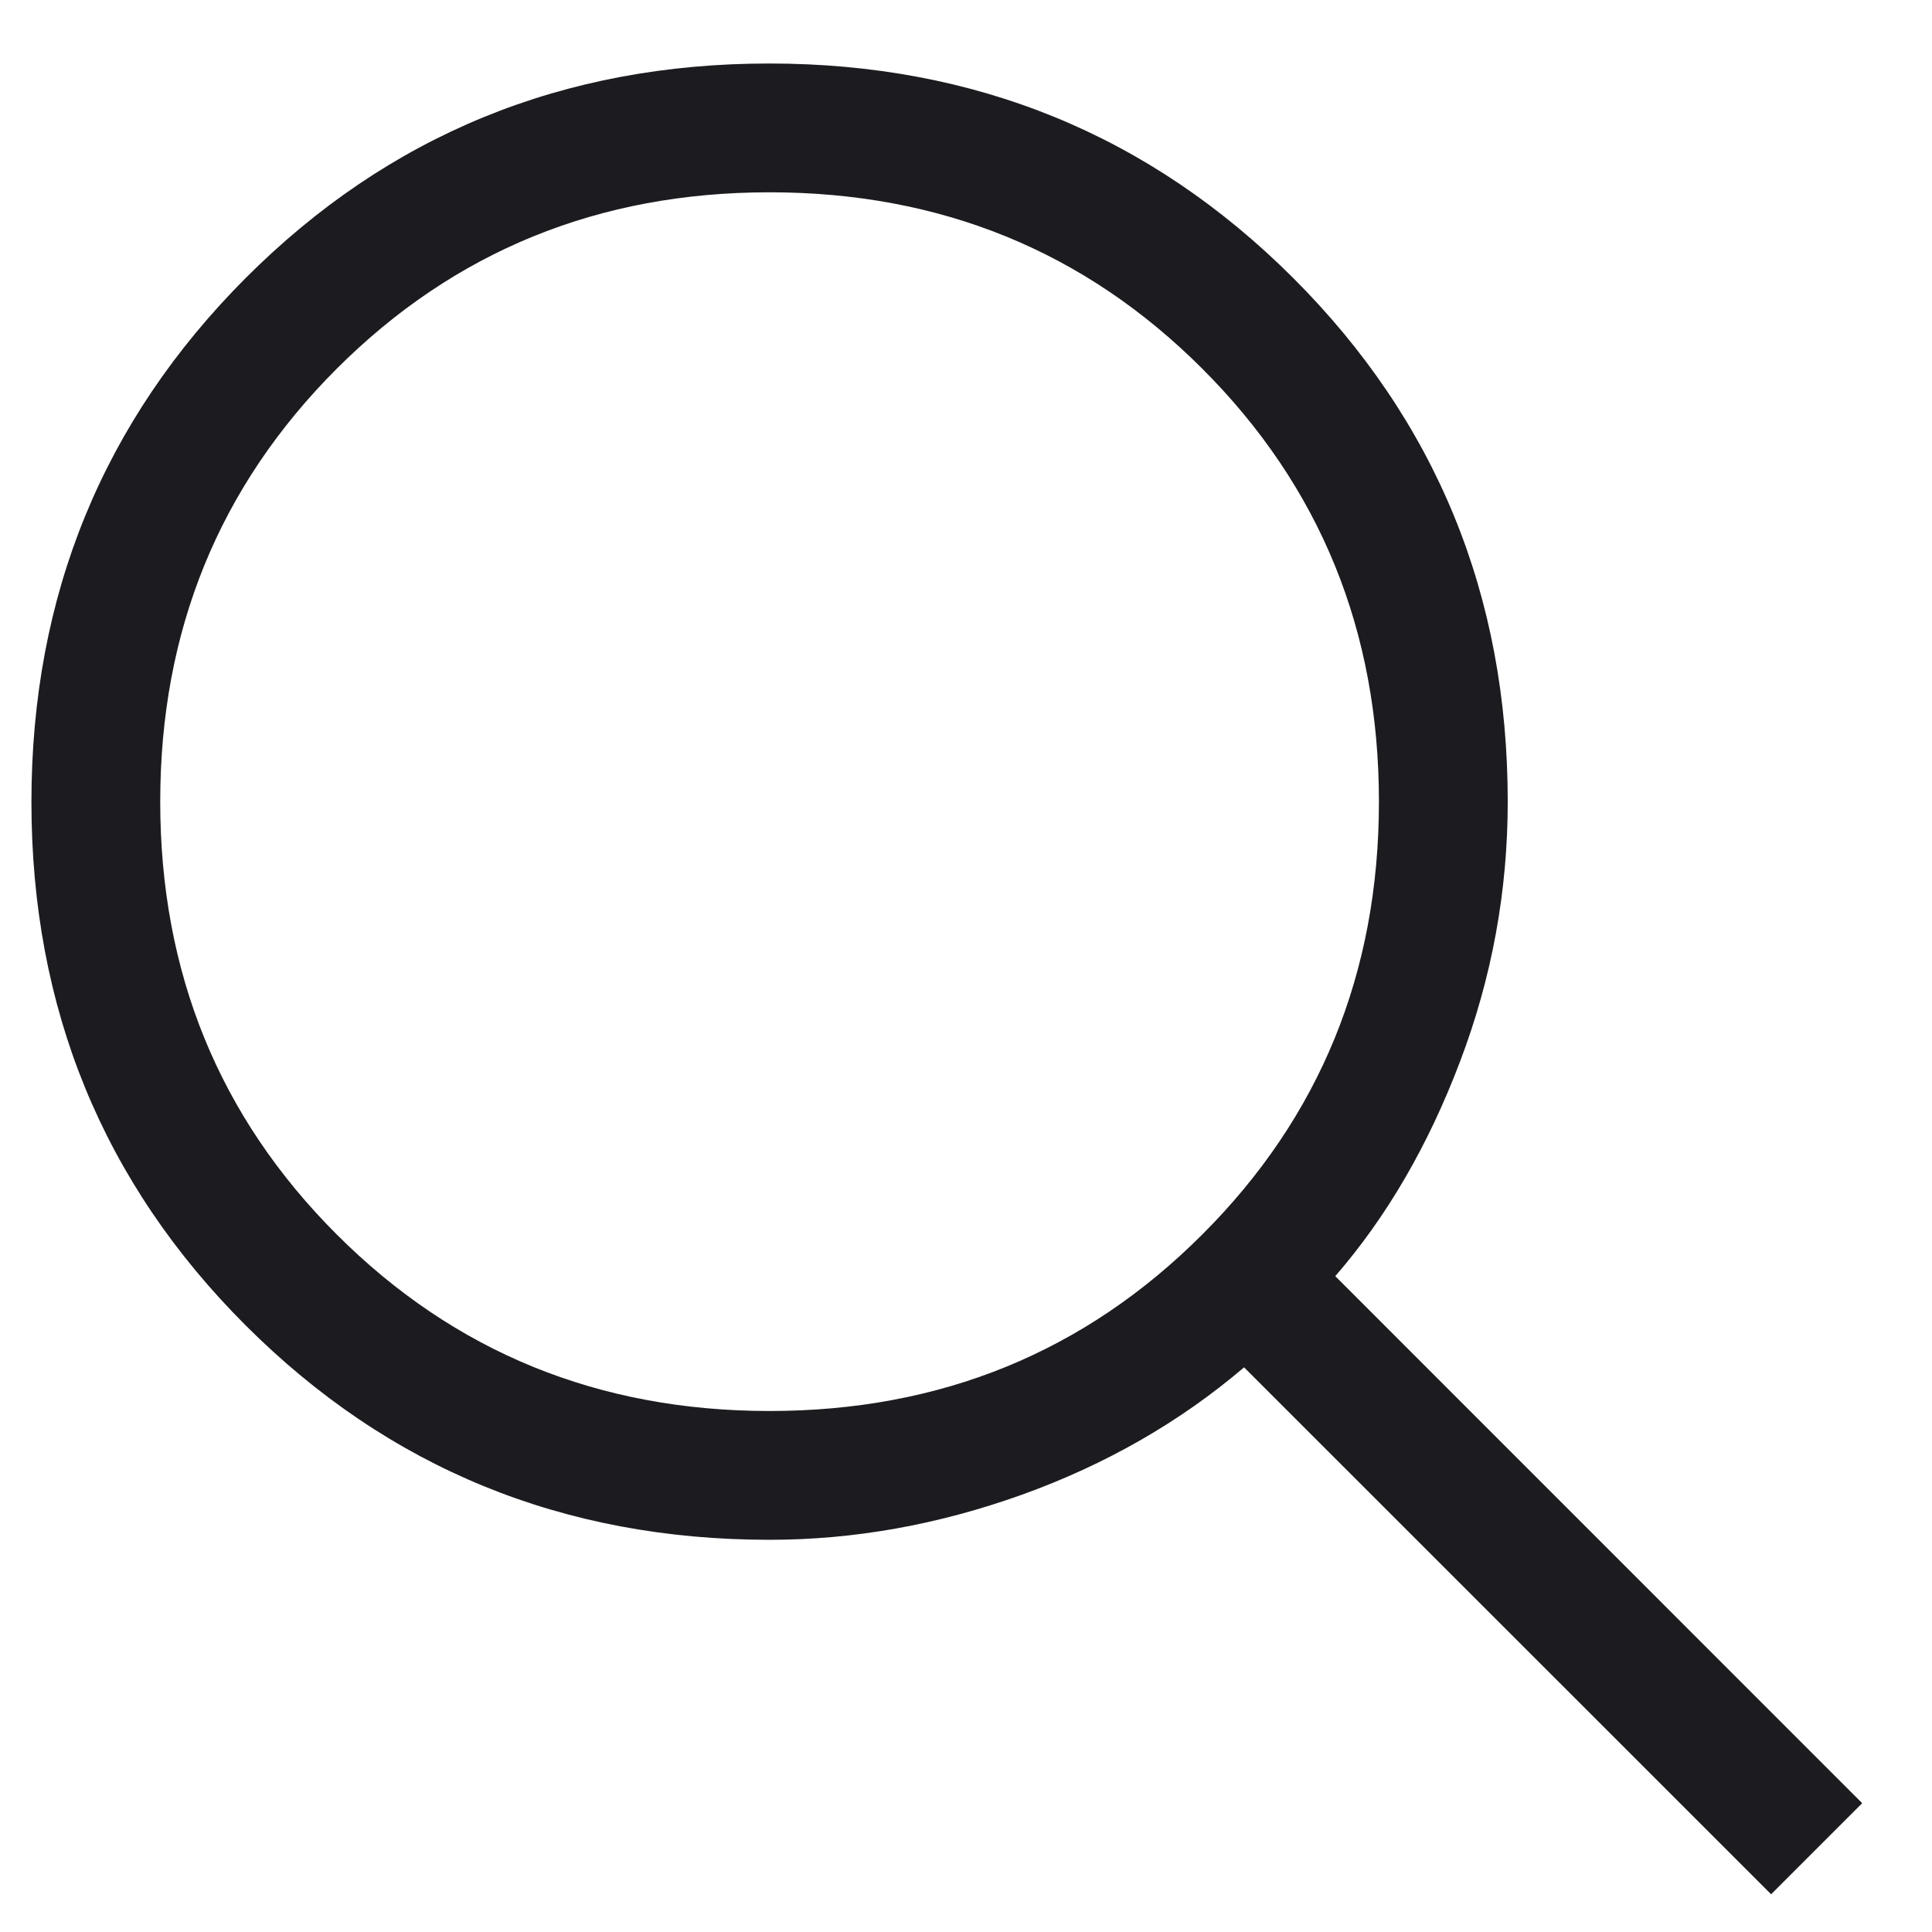 <svg width="15" height="15" viewBox="0 0 15 15" fill="none" xmlns="http://www.w3.org/2000/svg">
<path d="M13.751 14.707L9.659 10.616C9.159 11.042 8.584 11.371 7.934 11.605C7.284 11.838 6.631 11.955 5.975 11.955C4.373 11.955 3.018 11.4 1.908 10.291C0.799 9.183 0.244 7.828 0.244 6.227C0.244 4.626 0.799 3.27 1.907 2.159C3.016 1.049 4.371 0.493 5.972 0.493C7.572 0.493 8.928 1.048 10.039 2.157C11.15 3.267 11.706 4.622 11.706 6.224C11.706 6.919 11.583 7.591 11.336 8.241C11.09 8.891 10.767 9.447 10.367 9.908L14.458 14L13.751 14.707ZM5.975 10.955C7.302 10.955 8.422 10.498 9.335 9.584C10.249 8.671 10.706 7.551 10.706 6.224C10.706 4.897 10.249 3.777 9.335 2.863C8.422 1.95 7.302 1.493 5.975 1.493C4.648 1.493 3.528 1.95 2.614 2.863C1.701 3.777 1.244 4.897 1.244 6.224C1.244 7.551 1.701 8.671 2.614 9.584C3.528 10.498 4.648 10.955 5.975 10.955Z" fill="#1C1B1F"/>
</svg>

